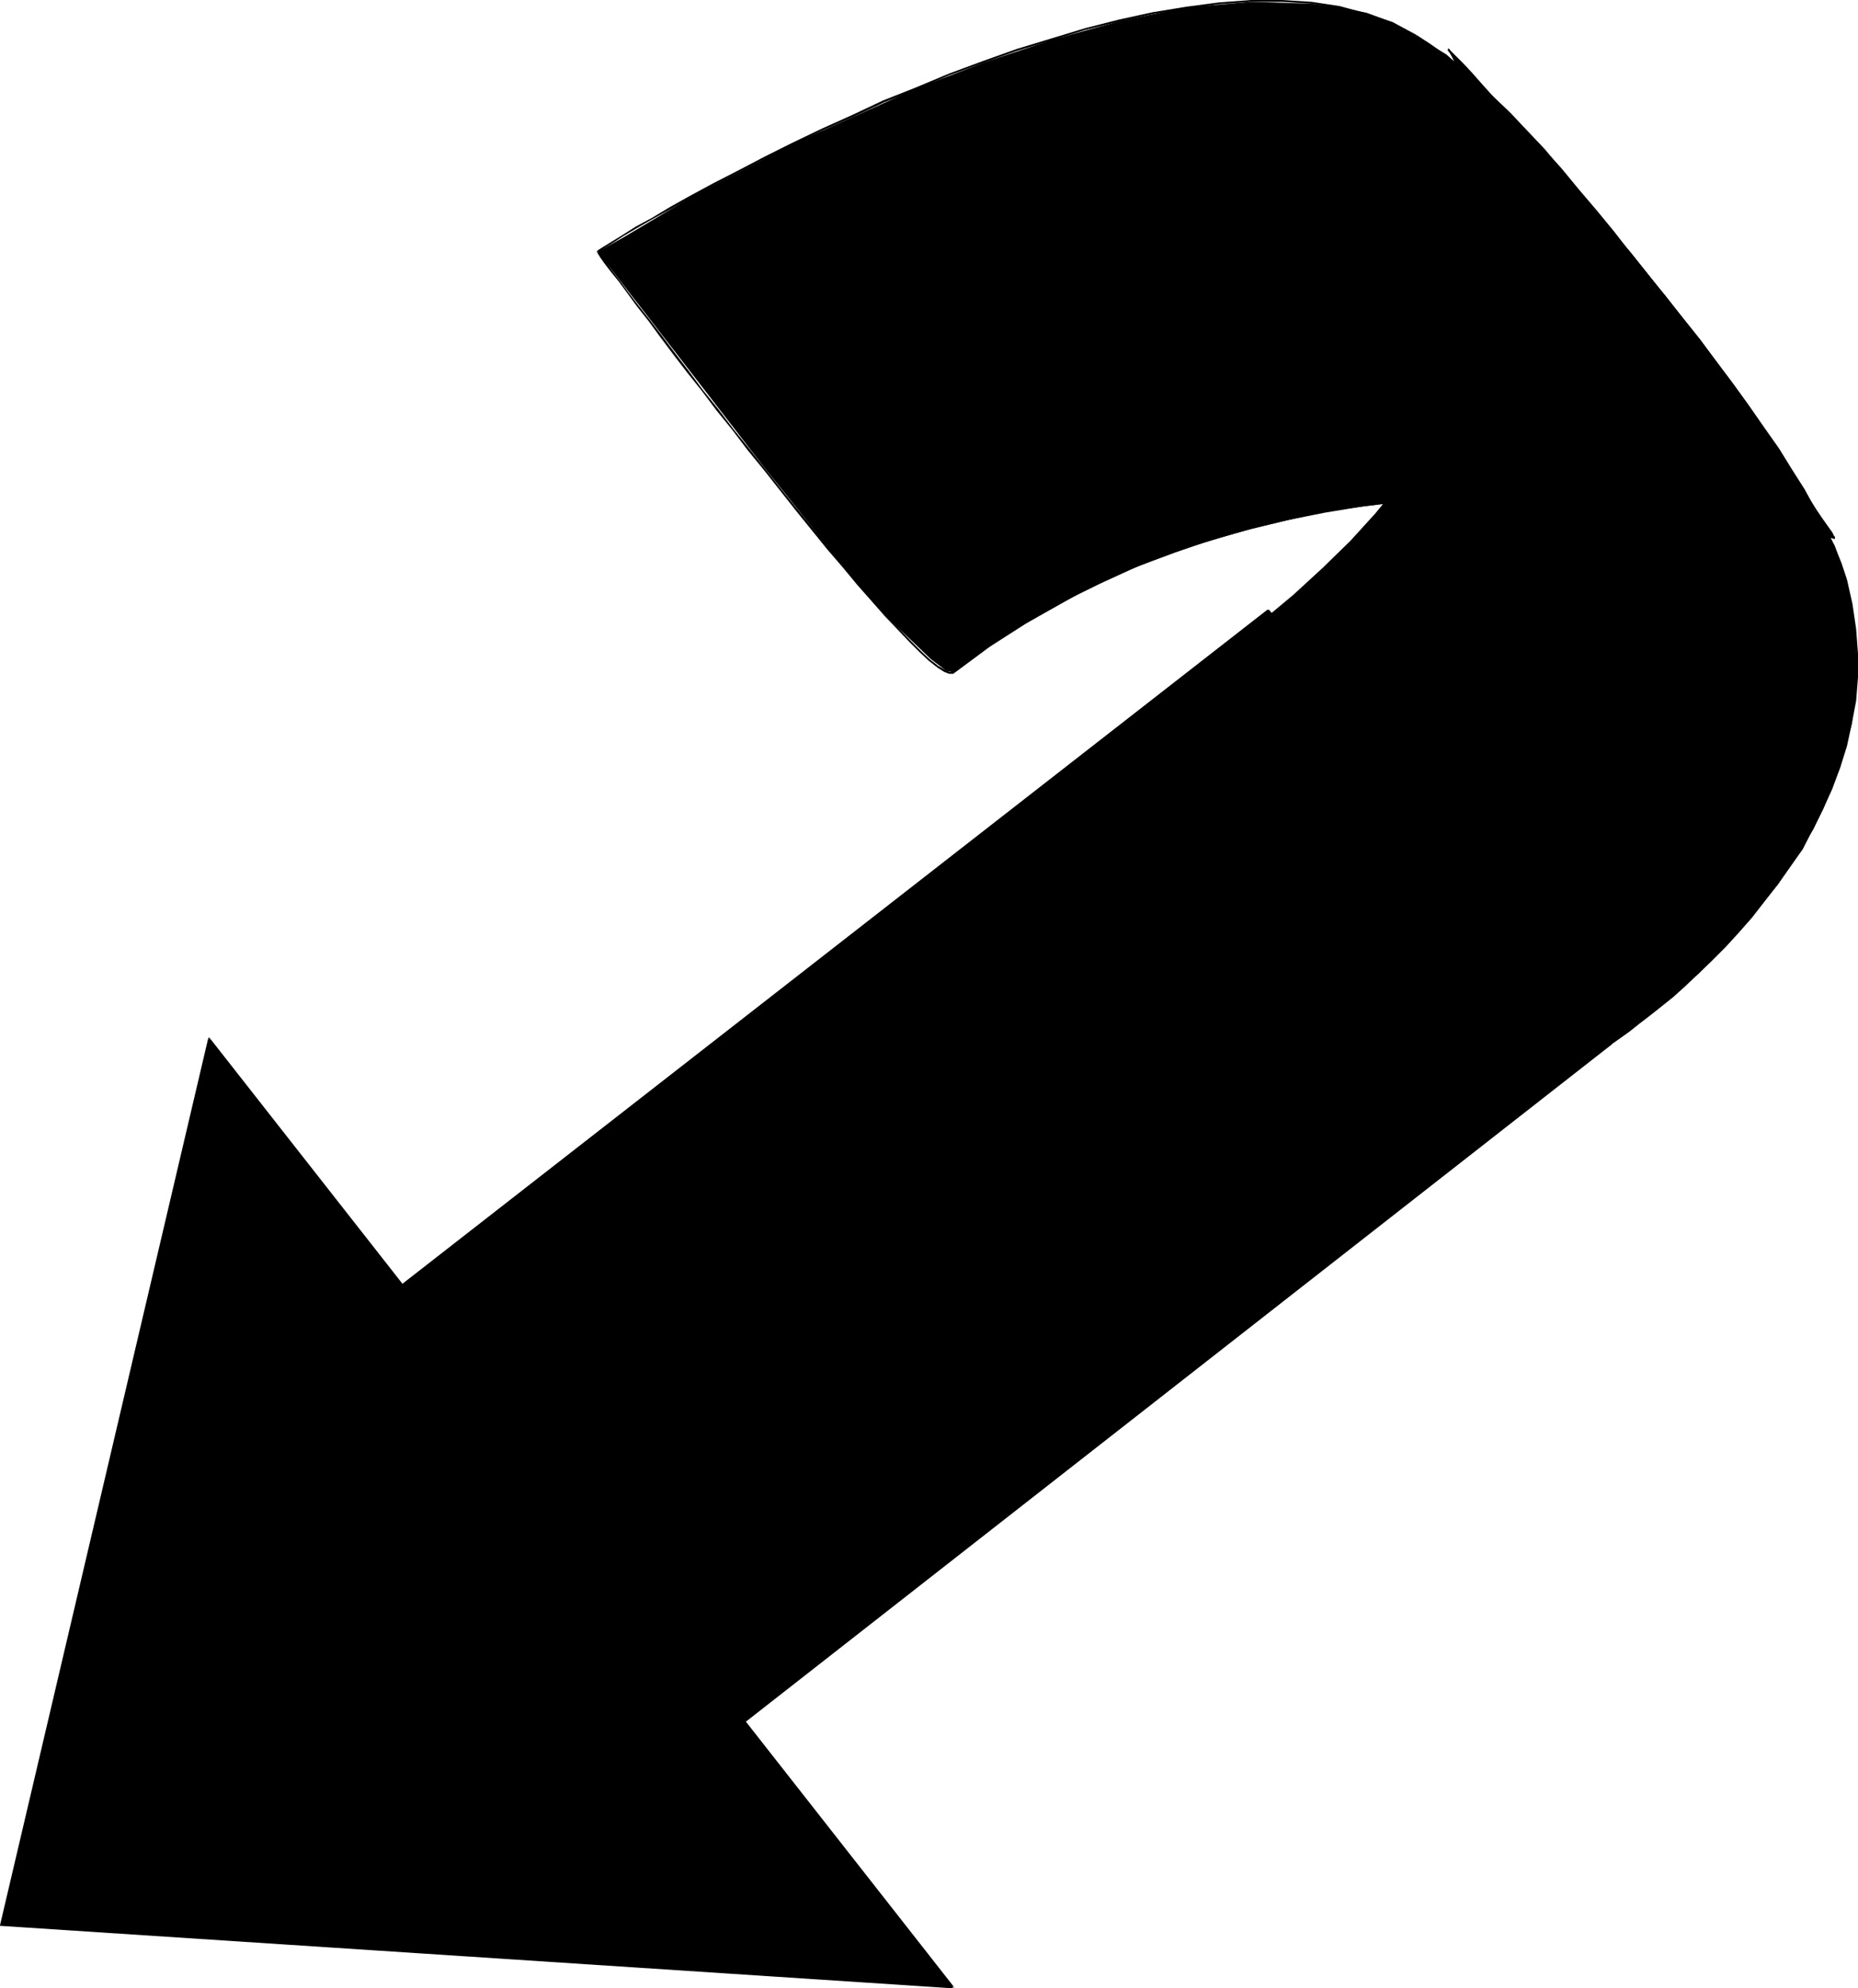 <?xml version="1.0" encoding="UTF-8" standalone="no"?>
<svg
   version="1.0"
   width="129.724mm"
   height="138.777mm"
   id="svg14"
   sodipodi:docname="Arrow 0848.wmf"
   xmlns:inkscape="http://www.inkscape.org/namespaces/inkscape"
   xmlns:sodipodi="http://sodipodi.sourceforge.net/DTD/sodipodi-0.dtd"
   xmlns="http://www.w3.org/2000/svg"
   xmlns:svg="http://www.w3.org/2000/svg">
  <sodipodi:namedview
     id="namedview14"
     pagecolor="#ffffff"
     bordercolor="#000000"
     borderopacity="0.25"
     inkscape:showpageshadow="2"
     inkscape:pageopacity="0.0"
     inkscape:pagecheckerboard="0"
     inkscape:deskcolor="#d1d1d1"
     inkscape:document-units="mm" />
  <defs
     id="defs1">
    <pattern
       id="WMFhbasepattern"
       patternUnits="userSpaceOnUse"
       width="6"
       height="6"
       x="0"
       y="0" />
  </defs>
  <path
     style="fill:#000000;fill-opacity:1;fill-rule:evenodd;stroke:none"
     d="m 484.153,141.873 -5.979,-1.454 -16.645,-4.04 -24.886,-3.555 -15.029,-1.454 -16.483,-0.97 -17.453,0.485 -18.584,1.454 -19.392,2.585 -19.554,4.524 -20.038,5.979 -19.877,8.079 -19.554,10.988 -9.534,5.979 -9.534,6.948 -1.939,-0.485 -4.04,-3.07 -11.958,-11.473 -15.029,-17.936 -16.483,-20.522 -30.542,-39.589 -13.898,-17.936 6.949,-3.878 17.938,-10.665 26.502,-13.896 15.998,-7.11 16.483,-7.433 18.099,-6.948 17.938,-5.979 18.099,-5.009 17.453,-3.555 16.968,-1.454 15.998,0.485 7.595,0.97 6.949,1.454 6.949,2.585 5.979,3.555 8.08,4.848 7.918,7.11 9.05,8.403 9.05,9.534 17.938,21.976 17.938,22.461 15.998,22.137 13.09,18.421 z"
     id="path1" />
  <path
     style="fill:#000000;fill-opacity:1;fill-rule:evenodd;stroke:none"
     d="m 484.153,142.197 v -0.485 l -0.485,-0.162 -1.131,-0.323 -1.778,-0.485 -2.586,-0.808 -3.07,-0.808 -3.878,-0.808 -4.525,-0.97 -4.848,-1.131 -5.656,-0.97 -5.979,-0.97 -6.464,-0.808 -6.949,-0.97 -7.434,-0.808 -7.757,-0.646 -8.08,-0.323 -8.403,-0.162 -8.726,-0.162 -9.05,0.323 -9.05,0.485 -9.373,0.808 -9.696,1.131 -9.696,1.616 -9.858,1.939 -9.858,2.424 -10.019,2.747 -9.858,3.232 -10.019,3.878 -9.858,4.524 -9.858,4.848 -9.858,5.656 -9.534,6.14 -9.211,7.11 0.162,0.323 9.373,-6.948 9.534,-6.14 9.696,-5.656 9.858,-4.848 9.858,-4.524 10.019,-3.716 9.858,-3.393 10.019,-2.747 9.858,-2.424 9.696,-1.939 9.858,-1.616 9.534,-1.131 9.373,-0.808 9.05,-0.485 9.05,-0.323 8.726,0.162 8.403,0.162 8.08,0.323 7.757,0.646 7.434,0.808 6.787,0.97 6.464,0.808 6.141,0.97 5.494,1.131 4.848,0.97 4.525,0.97 3.878,0.808 3.07,0.808 2.586,0.808 1.939,0.485 0.97,0.323 0.646,0.162 v -0.485 z"
     id="path2" />
  <path
     style="fill:#000000;fill-opacity:1;fill-rule:evenodd;stroke:none"
     d="m 251.611,177.261 v 0 h -0.97 l -1.131,-0.485 -1.939,-1.131 -2.101,-1.616 -2.424,-2.262 -2.747,-2.747 -3.07,-3.232 -3.394,-3.716 -3.394,-3.878 -3.717,-4.363 -3.878,-4.524 -4.04,-4.848 -8.403,-10.18 -4.202,-5.171 -4.202,-5.332 -4.202,-5.332 -4.202,-5.171 -4.04,-5.332 -4.04,-5.009 -3.717,-5.009 -3.717,-4.848 -3.394,-4.524 -3.232,-4.201 -3.07,-3.878 -2.586,-3.393 -2.262,-3.07 -2.101,-2.747 -1.454,-2.101 -1.131,-1.616 -0.97,-1.131 -0.162,0.323 v -0.485 l -0.162,0.323 0.808,1.293 1.131,1.616 1.616,2.101 2.101,2.585 2.262,3.07 2.586,3.555 3.07,3.878 3.07,4.201 3.394,4.524 3.717,4.848 3.878,4.848 3.878,5.171 4.202,5.171 4.04,5.332 4.363,5.332 4.202,5.332 4.202,5.332 8.242,10.18 4.04,4.686 3.878,4.686 3.717,4.201 3.555,4.04 3.394,3.555 3.07,3.232 2.747,2.747 2.424,2.262 2.262,1.777 1.778,1.131 1.293,0.485 h 1.131 l 0.162,-0.162 z"
     id="path3" />
  <path
     style="fill:#000000;fill-opacity:1;fill-rule:evenodd;stroke:none"
     d="m 157.883,66.412 v 0.162 l 0.323,-0.323 1.293,-0.808 2.101,-1.293 2.747,-1.777 3.555,-2.101 4.202,-2.424 5.01,-2.747 5.494,-3.07 5.979,-3.232 6.464,-3.393 6.787,-3.555 7.434,-3.717 7.757,-3.717 8.08,-3.555 8.242,-3.878 8.565,-3.393 8.565,-3.717 8.888,-3.232 9.05,-3.232 9.05,-2.747 8.888,-2.747 9.05,-2.262 8.888,-1.939 8.726,-1.454 8.565,-1.131 8.565,-0.646 h 8.08 l 7.918,0.485 7.272,1.131 7.272,1.939 6.626,2.262 6.302,3.393 v 0 l 0.162,-0.485 v 0 L 367.478,5.817 360.691,3.555 353.58,1.616 346.147,0.485 338.228,0 h -8.08 l -8.565,0.646 -8.565,1.131 -8.888,1.454 -8.888,1.939 -8.888,2.262 -9.05,2.747 -9.05,2.747 -9.05,3.232 -8.726,3.232 -8.888,3.717 -8.565,3.393 -8.242,3.878 -7.918,3.555 -7.757,3.717 -7.434,3.717 -6.787,3.555 -6.626,3.393 -5.979,3.232 -5.494,3.07 -4.848,2.909 -4.202,2.262 -3.555,2.262 -2.909,1.777 -2.101,1.293 -1.293,0.808 -0.323,0.323 -0.162,0.162 z"
     id="path4" />
  <path
     style="fill:#000000;fill-opacity:1;fill-rule:evenodd;stroke:none"
     d="m 373.619,9.695 3.555,2.262 3.878,2.747 4.04,3.393 4.363,3.555 4.202,4.04 4.525,4.363 4.363,4.686 4.525,5.009 4.686,5.171 4.525,5.332 4.686,5.494 4.525,5.656 4.525,5.494 4.525,5.817 8.726,11.473 4.202,5.656 4.04,5.494 3.878,5.494 3.878,5.171 3.394,5.009 3.394,4.686 3.232,4.524 2.747,4.201 2.586,3.716 2.424,3.555 1.939,3.07 1.778,2.424 2.262,3.555 0.646,0.97 0.323,0.323 0.162,0.162 v -0.485 h 0.162 l -0.323,-0.323 -0.485,-0.97 -2.424,-3.393 -1.778,-2.585 -1.939,-3.07 -2.262,-3.393 -2.586,-3.716 -2.909,-4.201 -3.07,-4.524 -3.394,-4.848 -3.555,-4.848 -3.717,-5.332 -3.878,-5.494 -4.202,-5.494 -4.202,-5.656 -8.726,-11.473 -4.525,-5.656 -4.525,-5.817 -4.525,-5.494 -4.686,-5.494 -4.525,-5.494 -4.525,-5.009 -4.686,-5.009 -4.363,-4.686 -4.525,-4.363 -4.202,-4.04 -4.202,-3.717 -4.202,-3.232 -3.878,-2.747 -3.717,-2.424 z"
     id="path5" />
  <path
     style="fill:#000000;fill-opacity:1;fill-rule:evenodd;stroke:none"
     d="m 382.184,12.927 1.939,3.07 4.04,9.372 2.424,7.11 2.101,7.918 1.454,9.049 0.485,10.018 -0.97,10.988 -1.939,11.957 -3.555,12.442 -5.979,13.089 -8.08,13.412 -10.989,14.058 -13.413,14.543 -16.968,14.543 -0.646,0.485 0.646,1.454 1.939,4.524 8.888,13.412 14.059,17.936 16.968,20.683 32.482,37.488 15.029,16.967 4.04,-2.585 9.05,-6.948 12.928,-10.988 6.949,-7.11 7.11,-7.918 6.949,-8.564 6.626,-9.372 5.333,-10.503 4.525,-11.15 3.07,-11.473 1.454,-11.957 -0.485,-12.927 -2.424,-13.089 -3.07,-8.887 -5.01,-9.534 L 465.569,112.949 448.601,89.519 430.179,66.412 396.728,28.439 Z"
     id="path6" />
  <path
     style="fill:#000000;fill-opacity:1;fill-rule:evenodd;stroke:none"
     d="m 382.184,13.25 -0.323,-0.162 0.162,0.162 0.485,0.646 0.646,1.131 0.646,1.293 0.97,1.939 1.131,2.101 0.97,2.585 1.293,2.747 1.131,3.232 0.97,3.555 1.131,3.878 0.97,4.04 0.808,4.524 0.485,4.524 0.485,5.009 0.162,5.171 -0.162,5.332 -0.485,5.656 -0.97,5.656 -1.131,5.979 -1.616,6.302 -2.262,6.302 -2.586,6.463 -3.232,6.625 -3.717,6.625 -4.363,6.948 -5.171,6.948 -5.656,6.948 -6.464,7.11 -7.272,7.11 -7.918,7.271 -8.726,7.271 v 0 l 0.162,0.485 h 0.162 l 8.726,-7.433 8.08,-7.11 7.11,-7.271 6.464,-7.11 5.818,-7.11 5.01,-6.948 4.363,-6.787 3.878,-6.787 3.232,-6.625 2.586,-6.463 2.262,-6.463 1.616,-6.14 1.131,-5.979 0.97,-5.817 0.485,-5.656 0.162,-5.332 -0.162,-5.171 -0.485,-5.009 -0.485,-4.686 -0.808,-4.524 -0.97,-4.04 -1.131,-3.878 -0.97,-3.555 -1.131,-3.07 -1.293,-3.07 -0.97,-2.424 -1.131,-2.262 -0.97,-1.777 -0.808,-1.454 -0.646,-0.97 -0.323,-0.646 v -0.162 l -0.323,-0.162 z"
     id="path7" />
  <path
     style="fill:#000000;fill-opacity:1;fill-rule:evenodd;stroke:none"
     d="m 332.572,164.172 v 0.162 l -0.646,0.646 0.162,1.616 0.646,1.777 1.293,2.424 1.778,2.747 2.101,3.232 5.333,7.433 3.07,4.201 3.555,4.524 3.717,4.686 3.878,4.848 4.04,5.009 4.202,5.009 4.202,5.171 4.525,5.332 4.363,5.009 4.363,5.171 4.202,5.009 4.202,4.848 4.202,4.848 3.878,4.524 3.717,4.201 3.555,3.878 3.232,3.717 2.909,3.393 2.586,2.747 2.101,2.585 1.778,1.939 1.293,1.454 0.808,0.808 0.323,0.485 h 0.323 v -0.485 h 0.162 l -0.323,-0.323 -0.97,-0.808 -1.293,-1.616 -1.616,-1.939 -2.262,-2.424 -2.586,-2.909 -2.909,-3.232 -3.232,-3.716 -3.555,-3.878 -3.717,-4.363 -3.878,-4.524 -4.04,-4.686 -4.363,-4.848 -4.202,-5.009 -4.363,-5.171 -4.363,-5.171 -4.363,-5.171 -4.363,-5.171 -4.202,-5.171 -4.04,-4.848 -3.878,-4.848 -3.717,-4.686 -3.394,-4.524 -3.232,-4.04 -5.333,-7.595 -2.101,-3.07 -1.616,-2.909 -1.131,-2.262 -0.808,-1.777 -0.162,-1.293 0.485,-0.646 -0.162,0.162 z"
     id="path8" />
  <path
     style="fill:#000000;fill-opacity:1;fill-rule:evenodd;stroke:none"
     d="m 422.099,277.607 h 0.323 l 0.162,-0.162 1.778,-1.293 1.454,-1.131 1.939,-1.293 2.262,-1.616 2.424,-1.939 2.747,-2.101 3.07,-2.424 3.232,-2.585 3.232,-2.909 3.394,-3.232 3.555,-3.393 3.555,-3.555 3.555,-3.878 3.555,-4.04 3.394,-4.363 3.394,-4.363 3.232,-4.686 3.07,-4.848 3.07,-5.009 2.586,-5.332 2.424,-5.332 2.101,-5.656 1.778,-5.656 1.293,-5.979 1.131,-5.979 0.485,-6.14 v -6.302 l -0.485,-6.463 -0.97,-6.625 -1.454,-6.463 -0.485,0.162 1.454,6.463 0.97,6.463 0.485,6.463 v 6.302 l -0.485,6.14 -1.131,5.979 -1.293,5.817 -1.778,5.656 -2.101,5.494 -2.424,5.494 -2.586,5.171 -2.909,5.009 -3.07,4.848 -3.232,4.686 -3.394,4.524 -3.555,4.201 -3.555,4.04 -3.555,3.716 -3.555,3.716 -3.394,3.393 -3.394,3.07 -3.394,2.909 -3.232,2.747 -2.747,2.424 -2.909,2.101 -2.424,1.939 -2.262,1.616 -1.778,1.293 -1.616,1.131 -1.939,1.131 -0.162,0.162 h 0.162 z"
     id="path9" />
  <path
     style="fill:#000000;fill-opacity:1;fill-rule:evenodd;stroke:none"
     d="m 487.385,152.861 -1.454,-4.363 -1.778,-4.363 -2.424,-4.848 -2.586,-4.848 -2.909,-5.332 -3.394,-5.332 -3.394,-5.494 -3.878,-5.494 -4.04,-5.817 -4.202,-5.817 -4.363,-5.817 -4.363,-5.817 -4.686,-5.817 -4.525,-5.817 -4.686,-5.656 -4.525,-5.656 -4.686,-5.494 -4.525,-5.332 -4.525,-5.171 -4.202,-4.848 -4.202,-4.848 -3.878,-4.363 -3.717,-4.04 -3.555,-3.878 -3.232,-3.555 -2.747,-3.07 -2.424,-2.747 -2.101,-2.262 -1.778,-1.777 -2.101,-2.101 -0.162,-0.162 -0.162,0.323 V 12.765 l -0.162,0.323 0.162,0.323 2.101,2.101 1.616,1.777 2.101,2.424 2.586,2.585 2.747,3.07 3.232,3.555 3.394,3.878 3.878,4.04 3.878,4.524 4.04,4.686 4.363,5.009 4.525,5.009 4.525,5.332 4.525,5.656 4.686,5.494 4.686,5.656 4.525,5.817 4.686,5.817 4.363,5.817 4.363,5.817 4.202,5.817 4.04,5.656 3.717,5.656 3.555,5.494 3.232,5.332 2.909,5.171 2.586,5.009 2.262,4.686 1.939,4.363 1.454,4.363 z"
     id="path10" />
  <path
     style="fill:#000000;fill-opacity:1;fill-rule:evenodd;stroke:none"
     d="M 251.611,524.35 55.106,273.89 0.162,507.868 Z"
     id="path11" />
  <path
     style="fill:#000000;fill-opacity:1;fill-rule:evenodd;stroke:none"
     d="M 251.773,524.189 55.267,273.729 v 0 h -0.162 v 0 l -0.162,0.162 L 0,507.868 v 0 0.162 0 0 H 0.162 L 251.611,524.512 v -0.485 L 0.162,507.545 0.485,507.868 55.429,274.052 h -0.485 L 251.449,524.512 Z"
     id="path12" />
  <path
     style="fill:#000000;fill-opacity:1;fill-rule:evenodd;stroke:none"
     d="m 334.673,160.941 90.496,114.404 -228.987,179.038 -90.496,-115.05 z"
     id="path13" />
  <path
     style="fill:#000000;fill-opacity:1;fill-rule:evenodd;stroke:none"
     d="m 334.512,161.102 90.496,114.404 v -0.323 L 196.021,454.221 h 0.323 l -90.496,-114.888 v 0.162 l 228.987,-178.392 -0.323,-0.323 -228.987,178.392 v 0.162 0 0 0.162 0 0 l 90.496,115.05 v 0 h 0.162 v 0 0 h 0.162 v 0 L 425.331,275.506 v 0 -0.162 0 0 -0.162 0 l -90.496,-114.404 z"
     id="path14" />
</svg>
